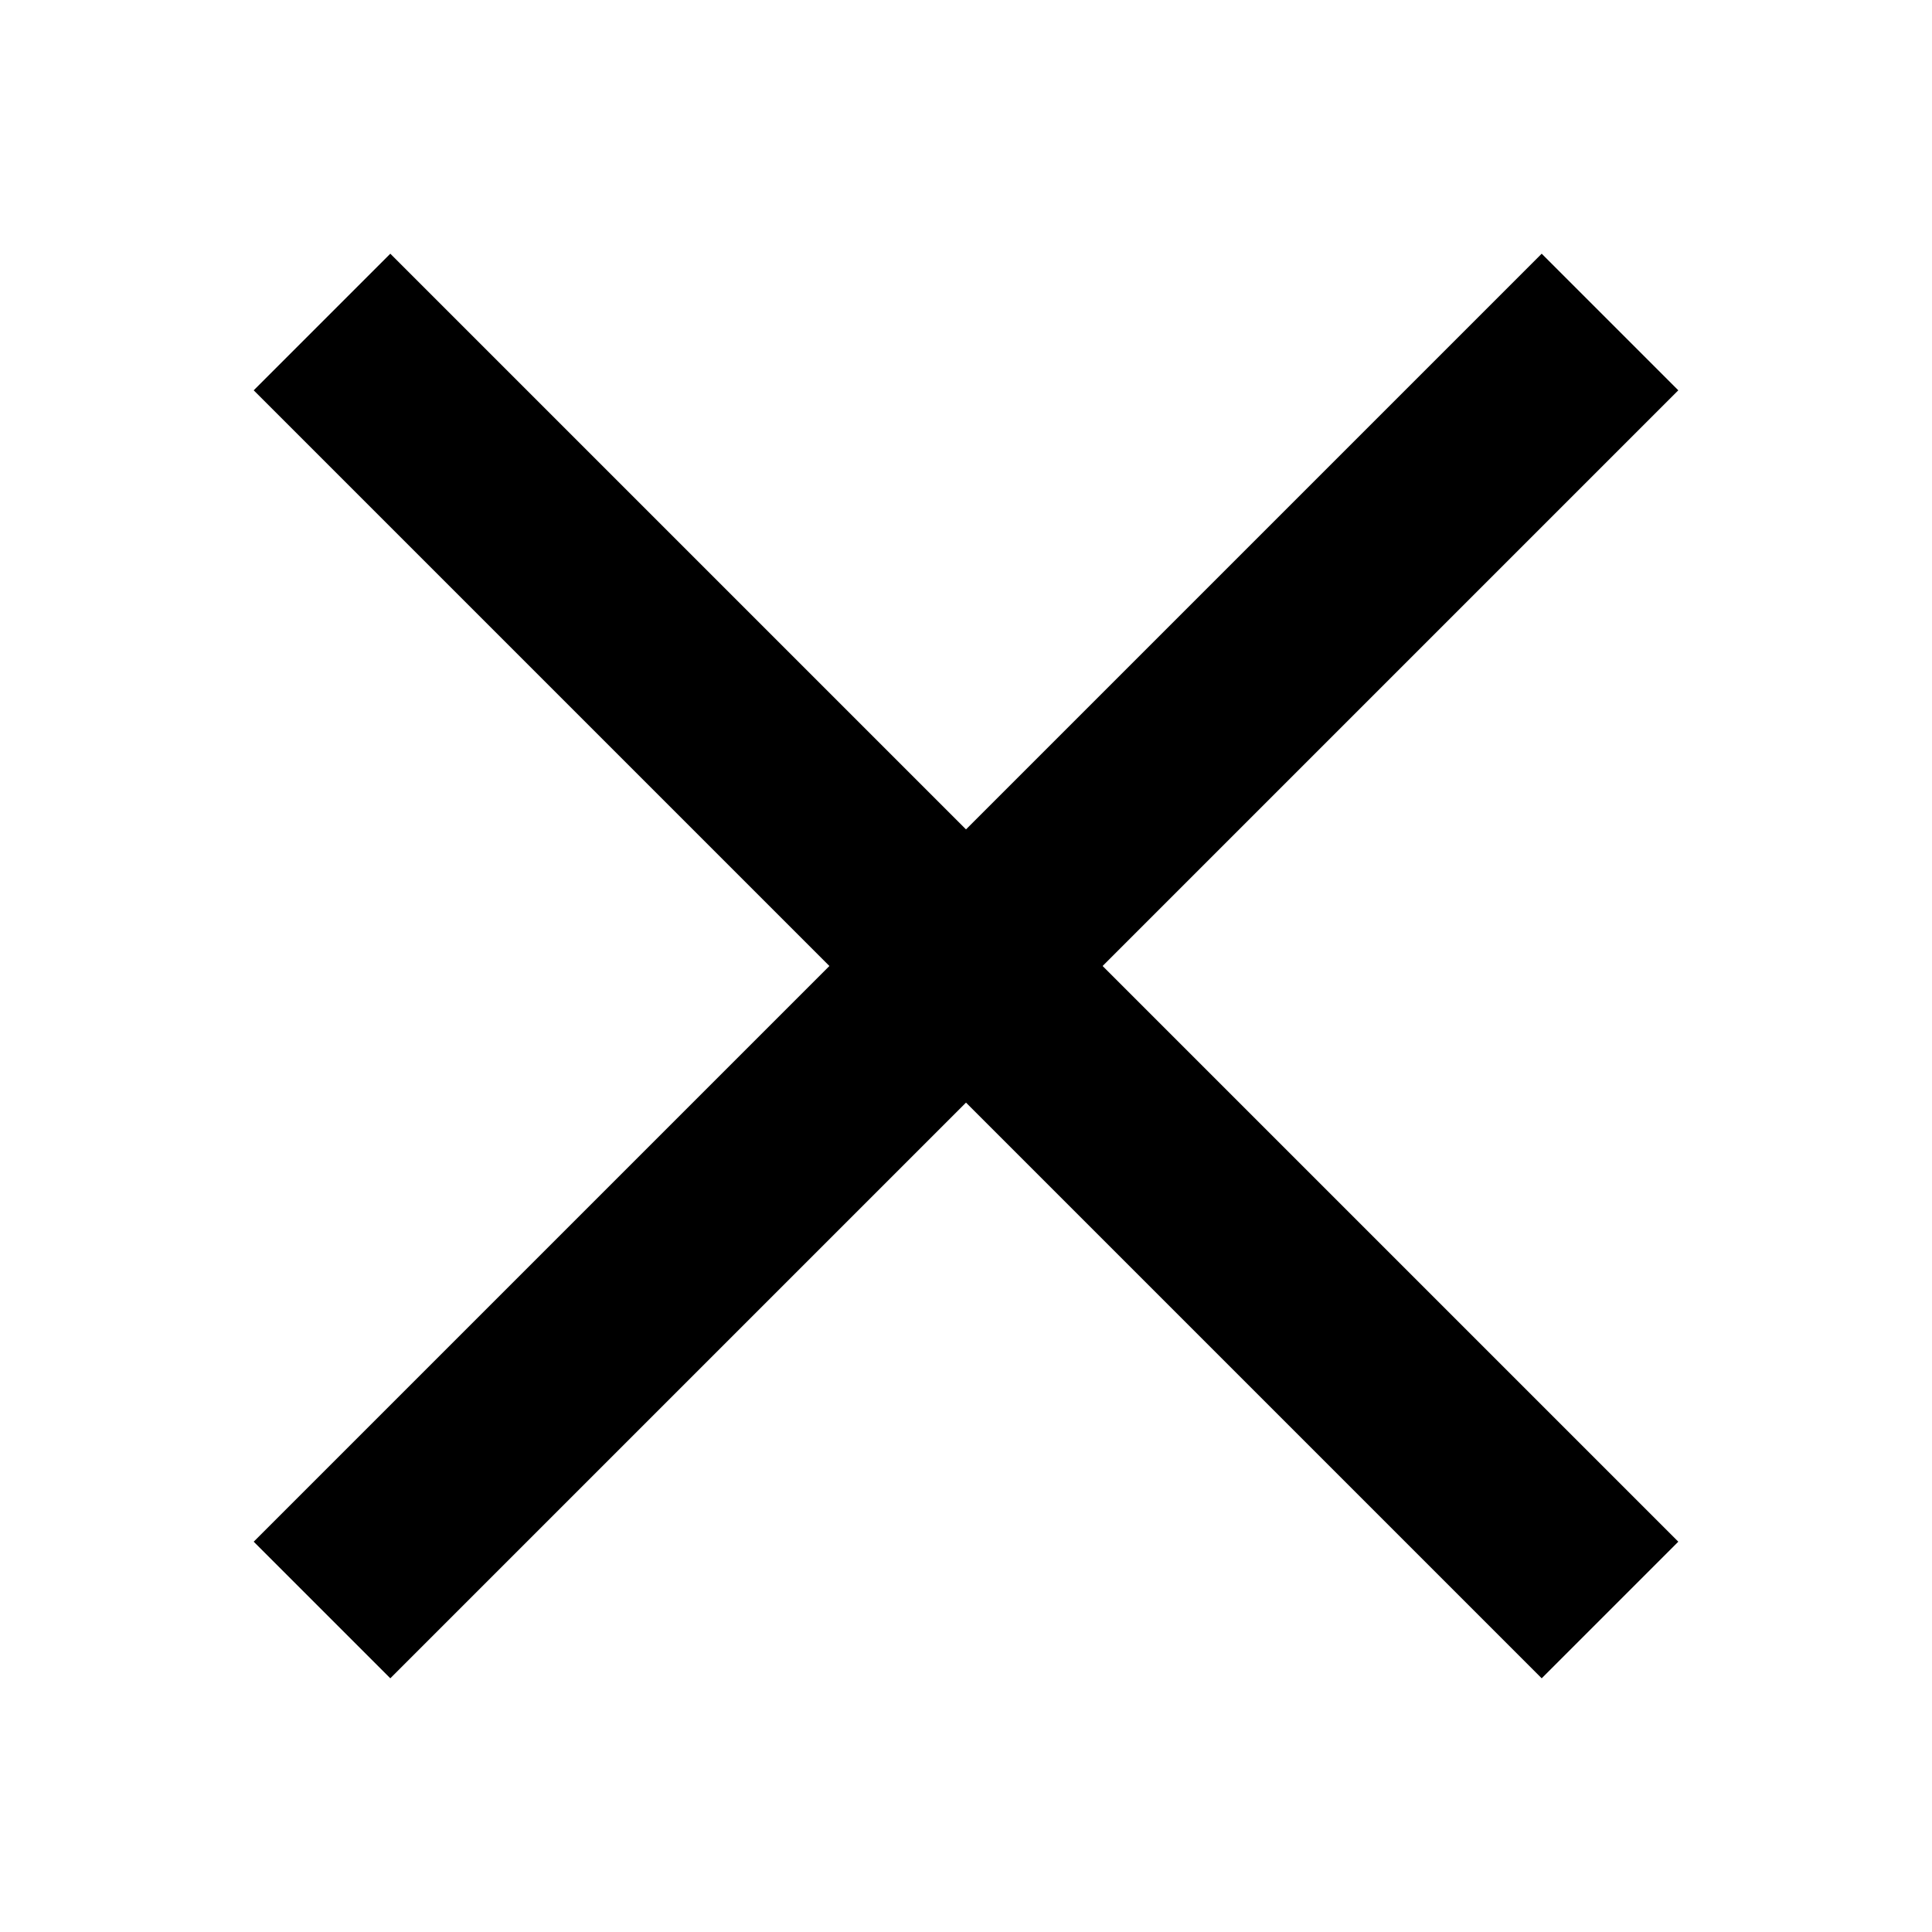 <svg width="6" height="6" viewBox="0 0 6 6" fill="none" xmlns="http://www.w3.org/2000/svg">
<path d="M1 1L5 5" stroke="black" stroke-width="0.6"/>
<path d="M1 5L5 1" stroke="black" stroke-width="0.6"/>
</svg>
